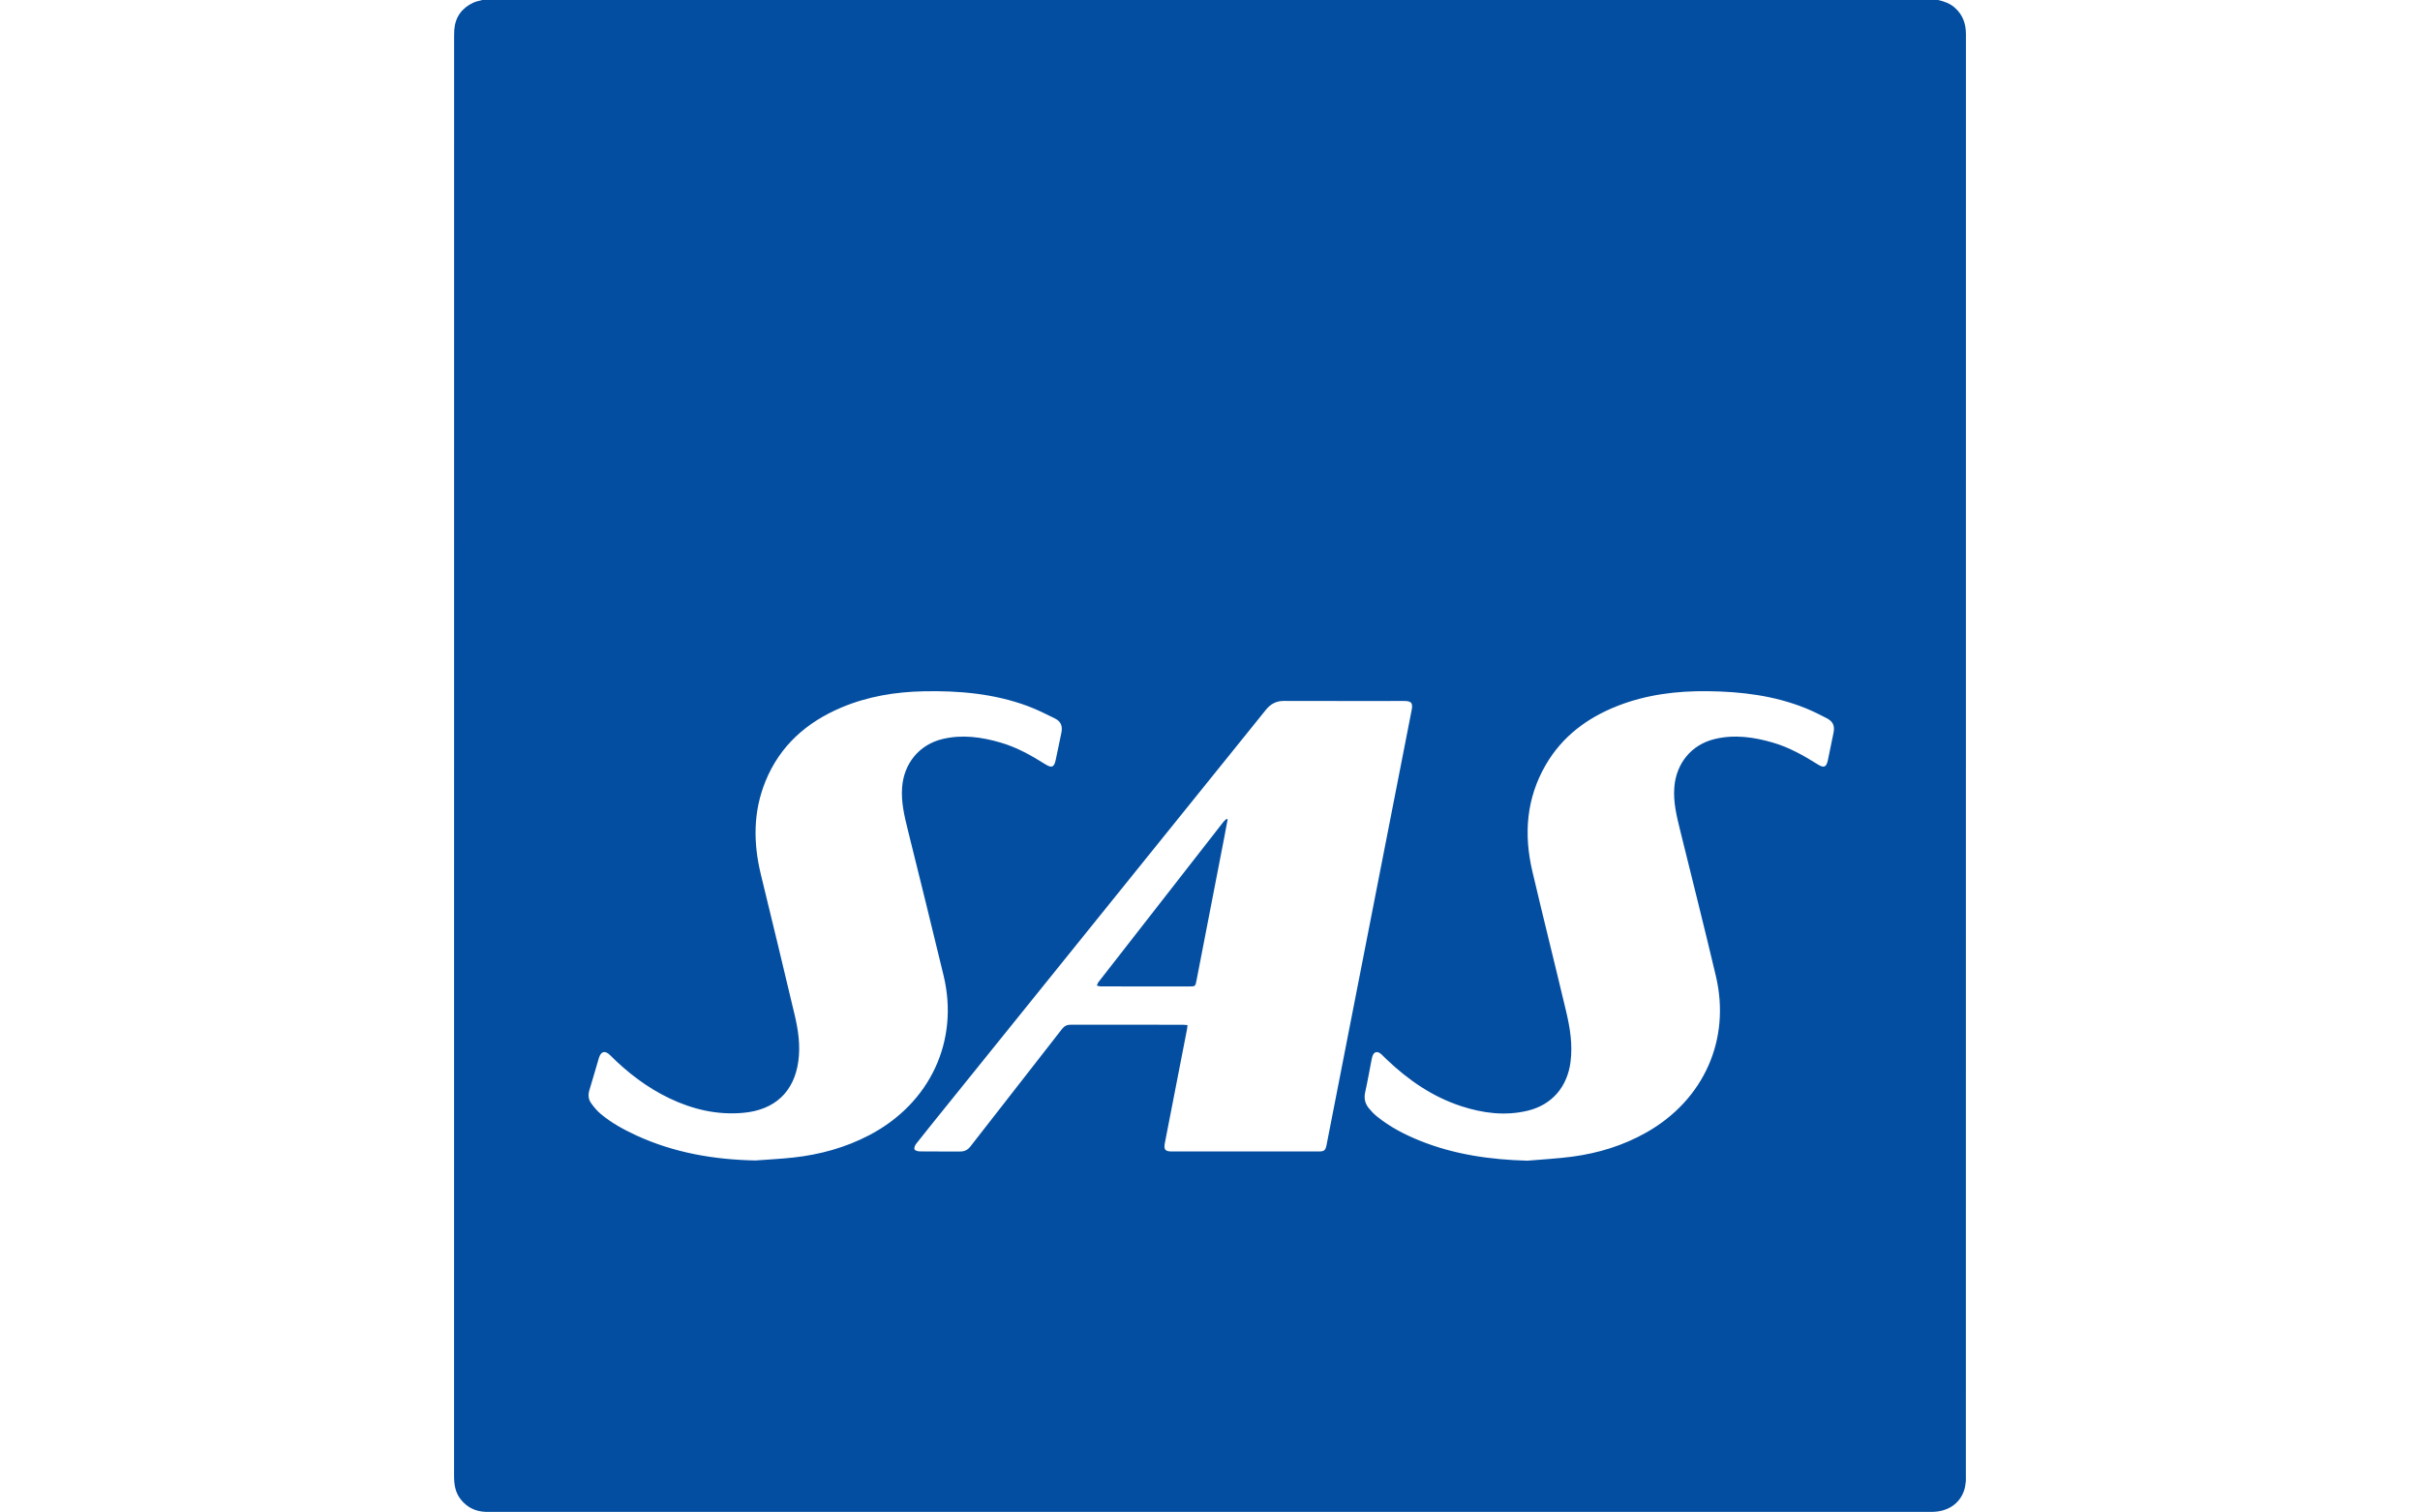 <?xml version="1.0" encoding="utf-8"?>
<!-- Generator: Adobe Illustrator 16.0.0, SVG Export Plug-In . SVG Version: 6.00 Build 0)  -->
<!DOCTYPE svg PUBLIC "-//W3C//DTD SVG 1.1//EN" "http://www.w3.org/Graphics/SVG/1.1/DTD/svg11.dtd">
<svg version="1.1" id="Layer_1" xmlns="http://www.w3.org/2000/svg" xmlns:xlink="http://www.w3.org/1999/xlink" x="0px" y="0px"
	 width="186.514px" height="116.525px" viewBox="0 0 588.514 588.525" enable-background="new 0 0 186.514 116.525"
	 xml:space="preserve">
<path fill="#034EA1" d="M10.946,0c188.899,0,377.8,0,566.7,0c2.411,0.533,4.69,1.342,6.577,3.028
	c3.07,2.746,4.291,6.185,4.29,10.278c-0.026,187.291-0.022,374.581-0.024,561.872c0,0.5,0.044,1.007-0.025,1.498
	c-0.153,1.083-0.248,2.194-0.574,3.229c-1.729,5.463-6.453,8.616-12.796,8.616c-187.19,0-374.382,0-561.572,0
	c-0.45,0-0.901,0.012-1.351-0.009c-3.976-0.18-7.213-1.806-9.659-4.961C0.439,580.881,0,577.789,0,574.508
	C0.02,387.617,0.018,200.727,0.021,13.837c0-0.749,0.007-1.501,0.064-2.248c0.39-4.994,2.966-8.482,7.448-10.567
	C8.598,0.527,9.805,0.333,10.946,0z M285.494,399.028c-0.068,0.63-0.085,1.118-0.178,1.593c-2.867,14.746-5.744,29.49-8.613,44.234
	c-0.517,2.655,0.078,3.381,2.75,3.381c18.997,0.001,37.993,0.001,56.99,0c2.291,0,2.766-0.367,3.209-2.633
	c3.138-16.016,6.263-32.032,9.395-48.049c4.042-20.669,8.086-41.338,12.131-62.006c3.854-19.688,7.718-39.376,11.563-59.066
	c0.564-2.886-0.063-3.612-2.997-3.612c-15.548-0.003-31.095,0.024-46.642-0.025c-2.998-0.009-5.208,1.126-7.08,3.45
	c-41.48,51.483-82.993,102.94-124.498,154.405c-3.921,4.861-7.85,9.719-11.711,14.627c-0.435,0.551-0.819,1.606-0.571,2.095
	c0.25,0.49,1.317,0.774,2.031,0.782c5.249,0.062,10.498,0.021,15.747,0.038c1.666,0.006,2.914-0.599,3.969-1.955
	c11.872-15.266,23.791-30.492,35.672-45.75c0.912-1.172,1.96-1.663,3.451-1.659c14.548,0.037,29.095,0.021,43.643,0.027
	C284.286,398.906,284.82,398.978,285.494,399.028z M117.309,451.729c4.93-0.371,9.875-0.602,14.787-1.143
	c10.354-1.142,20.275-3.863,29.547-8.713c23.639-12.366,35.019-36.665,28.925-62.06c-4.529-18.871-9.226-37.702-13.884-56.543
	c-1.367-5.534-2.724-11.028-2.273-16.833c0.72-9.276,6.645-16.563,15.683-18.75c7.707-1.864,15.287-0.782,22.759,1.404
	c6.237,1.826,11.844,4.983,17.311,8.416c2.501,1.57,3.429,1.171,4.029-1.673c0.742-3.516,1.467-7.036,2.205-10.552
	c0.55-2.62-0.151-4.448-2.536-5.626c-3.483-1.722-6.977-3.481-10.611-4.826c-13.036-4.823-26.628-6.015-40.401-5.734
	c-11.074,0.226-21.875,1.995-32.132,6.339c-13.521,5.729-23.854,14.84-29.487,28.662c-4.836,11.869-4.791,24.03-1.801,36.332
	c4.433,18.229,8.849,36.459,13.164,54.714c1.394,5.892,2.26,11.854,1.416,17.971c-1.661,12.042-9.286,18.957-21.375,20.067
	c-10.117,0.931-19.651-1.286-28.748-5.626c-8.757-4.179-16.333-9.99-23.168-16.824c-1.949-1.948-3.562-1.517-4.354,1.141
	c-1.239,4.158-2.417,8.335-3.688,12.484c-0.552,1.804-0.409,3.539,0.636,5.018c1.084,1.53,2.321,3.024,3.752,4.223
	c4.157,3.486,8.891,6.081,13.802,8.347C85.594,448.739,101.176,451.416,117.309,451.729z M417.755,451.816
	c5.869-0.512,11.769-0.801,17.601-1.582c10.171-1.365,19.863-4.35,28.844-9.447c22.29-12.654,32.817-36.135,26.98-60.83
	c-4.476-18.937-9.237-37.804-13.9-56.695c-1.366-5.532-2.739-11.022-2.277-16.831c0.739-9.297,6.647-16.565,15.69-18.747
	c7.708-1.857,15.287-0.775,22.76,1.411c6.239,1.826,11.843,4.984,17.312,8.415c2.5,1.569,3.432,1.167,4.025-1.68
	c0.725-3.469,1.429-6.942,2.146-10.412c0.602-2.911-0.103-4.563-2.752-5.917c-2.618-1.339-5.251-2.678-7.974-3.78
	c-12.226-4.953-25.059-6.51-38.134-6.664c-12.093-0.143-23.933,1.306-35.26,5.762c-11.777,4.633-21.479,11.883-27.905,22.986
	c-7.532,13.016-8.549,26.958-5.181,41.32c4.26,18.167,8.808,36.265,13.119,54.419c1.55,6.518,2.632,13.09,1.741,19.884
	c-1.263,9.648-7.212,16.661-16.675,18.928c-8.767,2.1-17.385,0.994-25.829-1.754c-11.196-3.644-20.624-10.166-29.078-18.216
	c-0.688-0.655-1.339-1.349-2.036-1.993c-1.563-1.439-3.009-1.028-3.557,0.993c-0.078,0.289-0.156,0.58-0.214,0.874
	c-0.84,4.312-1.593,8.643-2.546,12.928c-0.525,2.357-0.035,4.381,1.408,6.177c0.934,1.158,1.985,2.259,3.141,3.192
	c5.01,4.059,10.664,7.014,16.613,9.42C389.258,449.419,403.323,451.417,417.755,451.816z"/>
<path fill="#044FA2" d="M301.117,318.995c-0.457,2.432-0.9,4.866-1.372,7.295c-3.571,18.415-7.149,36.828-10.717,55.243
	c-0.476,2.452-0.451,2.457-2.972,2.457c-11.442,0-22.887,0.004-34.33-0.016c-0.508,0-1.017-0.216-1.524-0.332
	c0.22-0.467,0.363-0.995,0.672-1.392c16.177-20.766,32.365-41.522,48.563-62.271c0.36-0.463,0.852-0.822,1.283-1.23
	C300.854,318.831,300.985,318.913,301.117,318.995z"/>
</svg>
